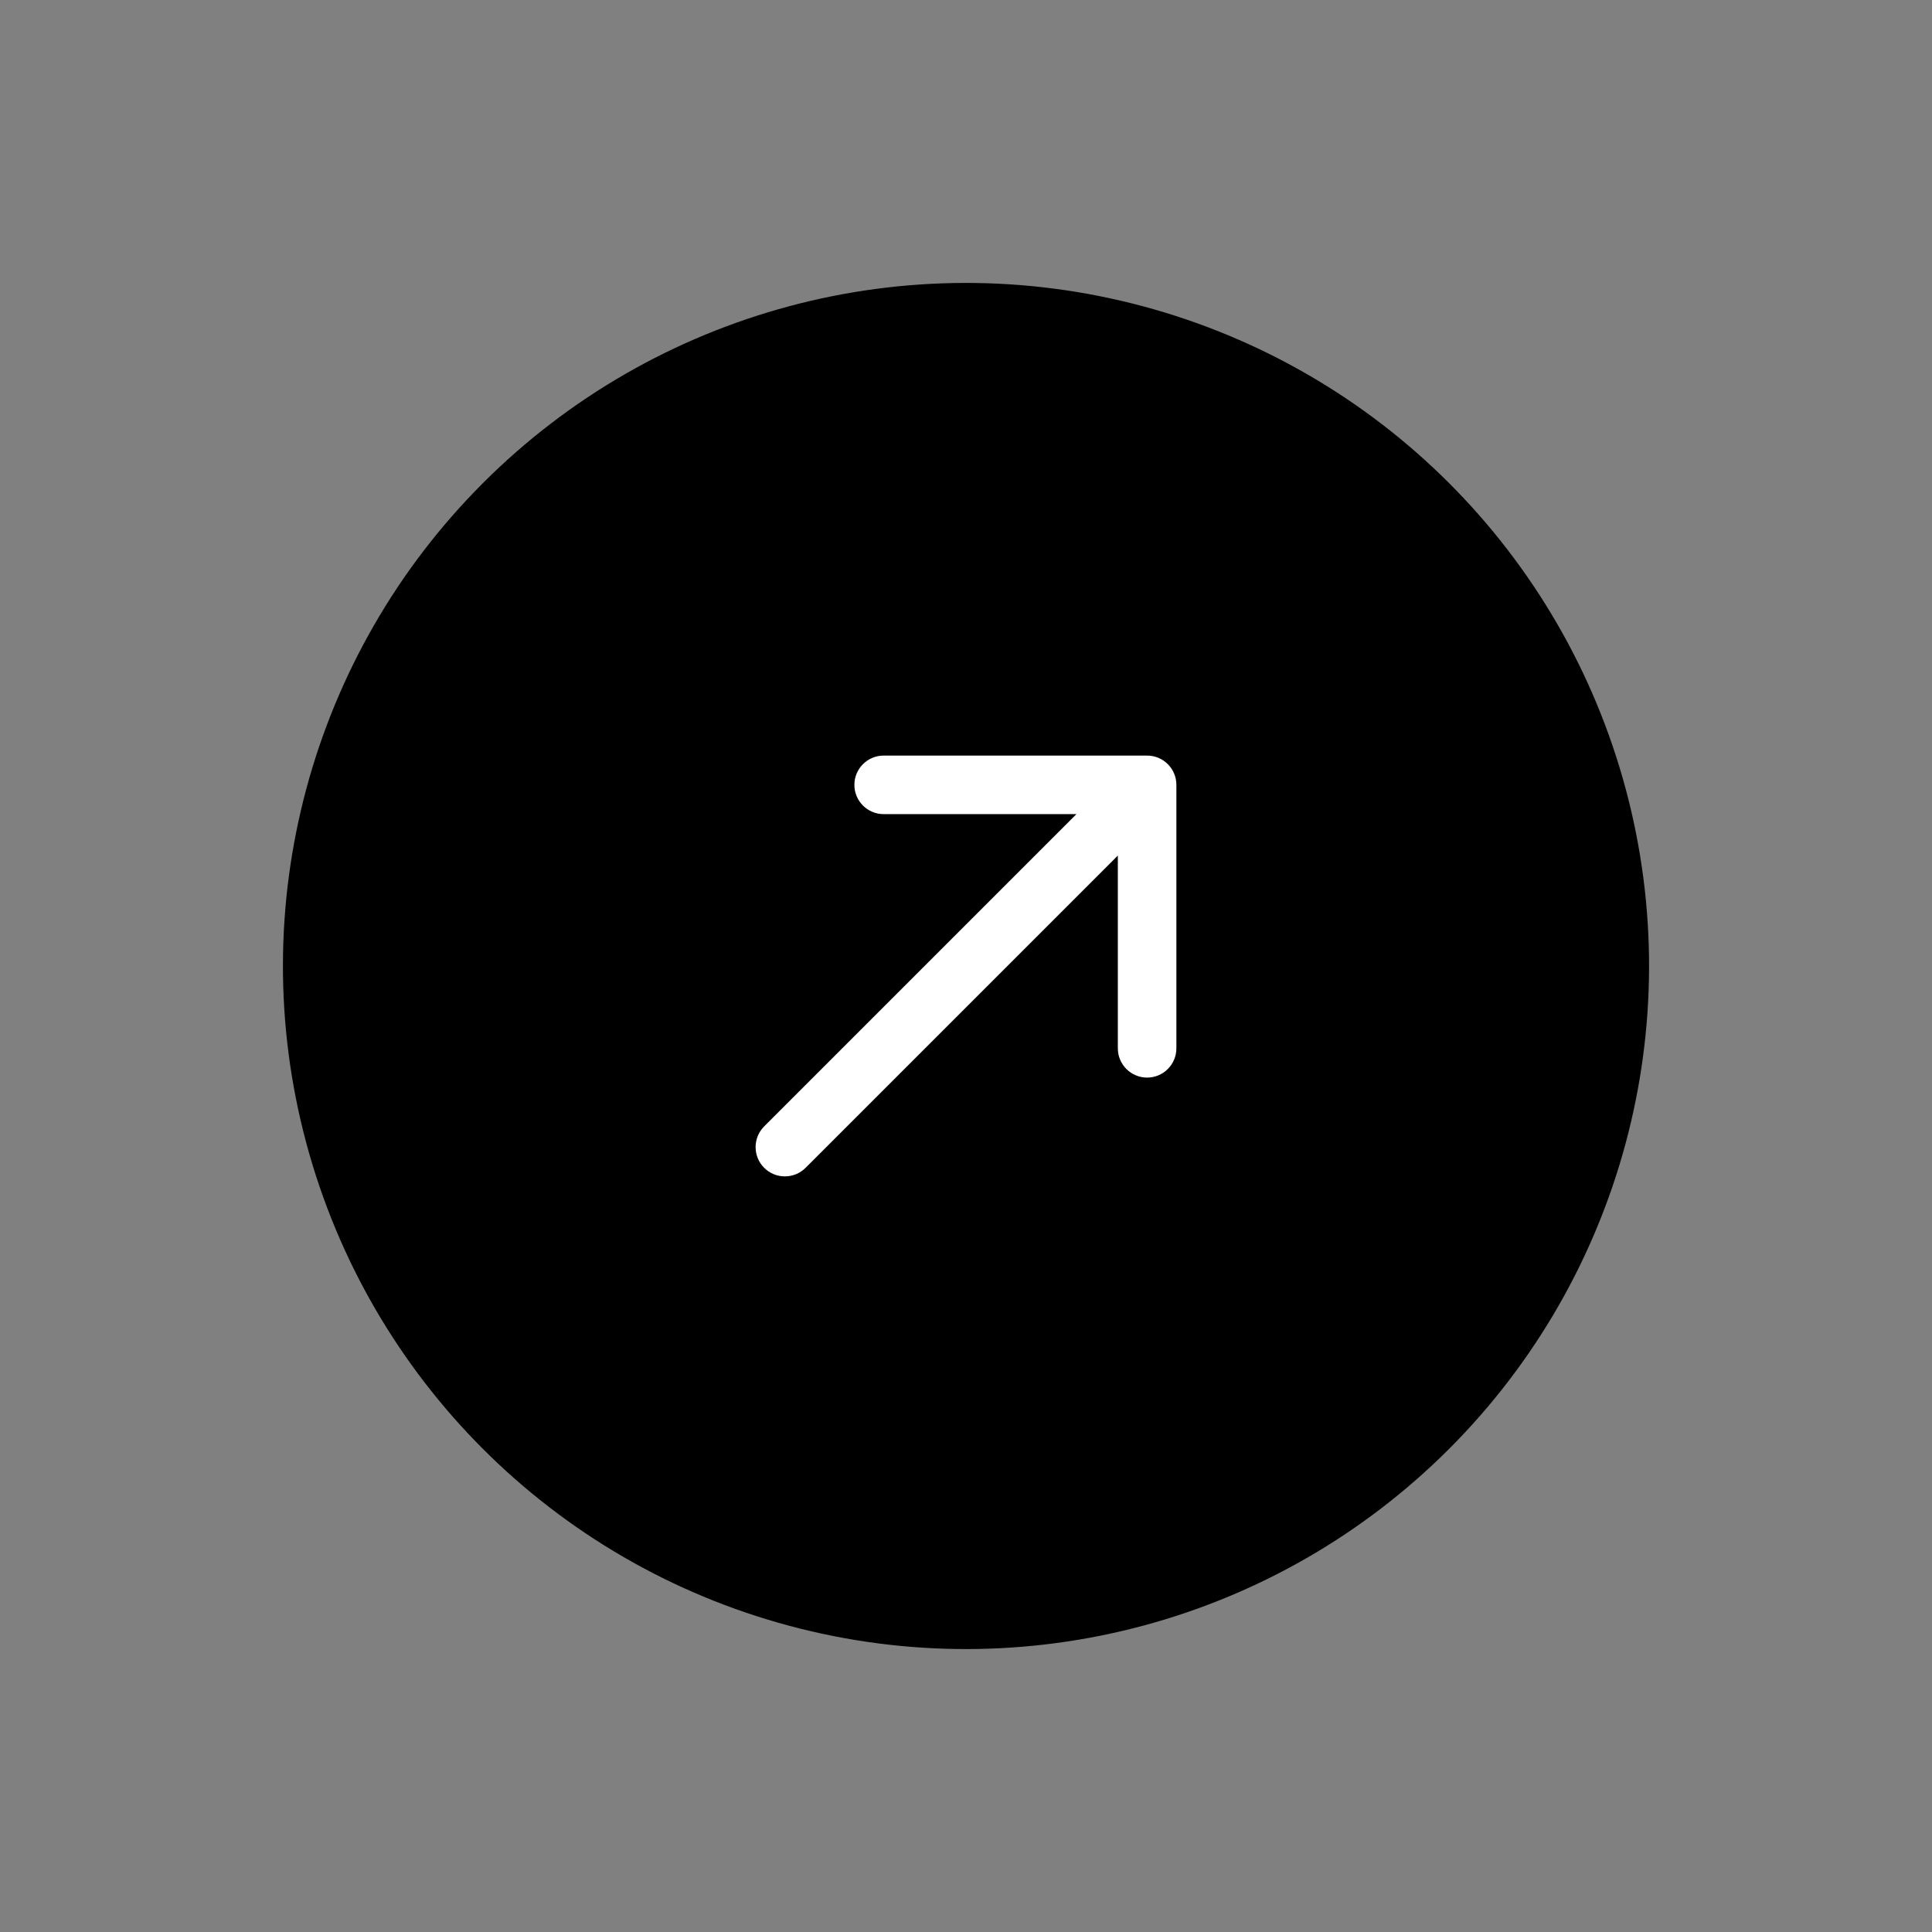 <svg width="66" height="66" viewBox="0 0 66 66" fill="none" xmlns="http://www.w3.org/2000/svg">
<rect x="0" y="0" width="66" height="66" fill="#808080" stroke="none"/>
<g id="Next Button">
<circle id="Ellipse 17" cx="33" cy="33" r="23.334" transform="rotate(45 33 33)" fill="black"/>
<path id="Arrow 1" d="M26.105 38.48C25.715 38.871 25.715 39.504 26.105 39.894C26.496 40.285 27.129 40.285 27.52 39.894L26.105 38.48ZM40.187 26.812C40.187 26.26 39.74 25.812 39.187 25.812L30.187 25.812C29.635 25.812 29.187 26.26 29.187 26.812C29.187 27.364 29.635 27.812 30.187 27.812L38.187 27.812L38.187 35.812C38.187 36.364 38.635 36.812 39.187 36.812C39.74 36.812 40.187 36.364 40.187 35.812L40.187 26.812ZM27.52 39.894L39.895 27.519L38.48 26.105L26.105 38.48L27.52 39.894Z" fill="white"/>
</g>
</svg>
